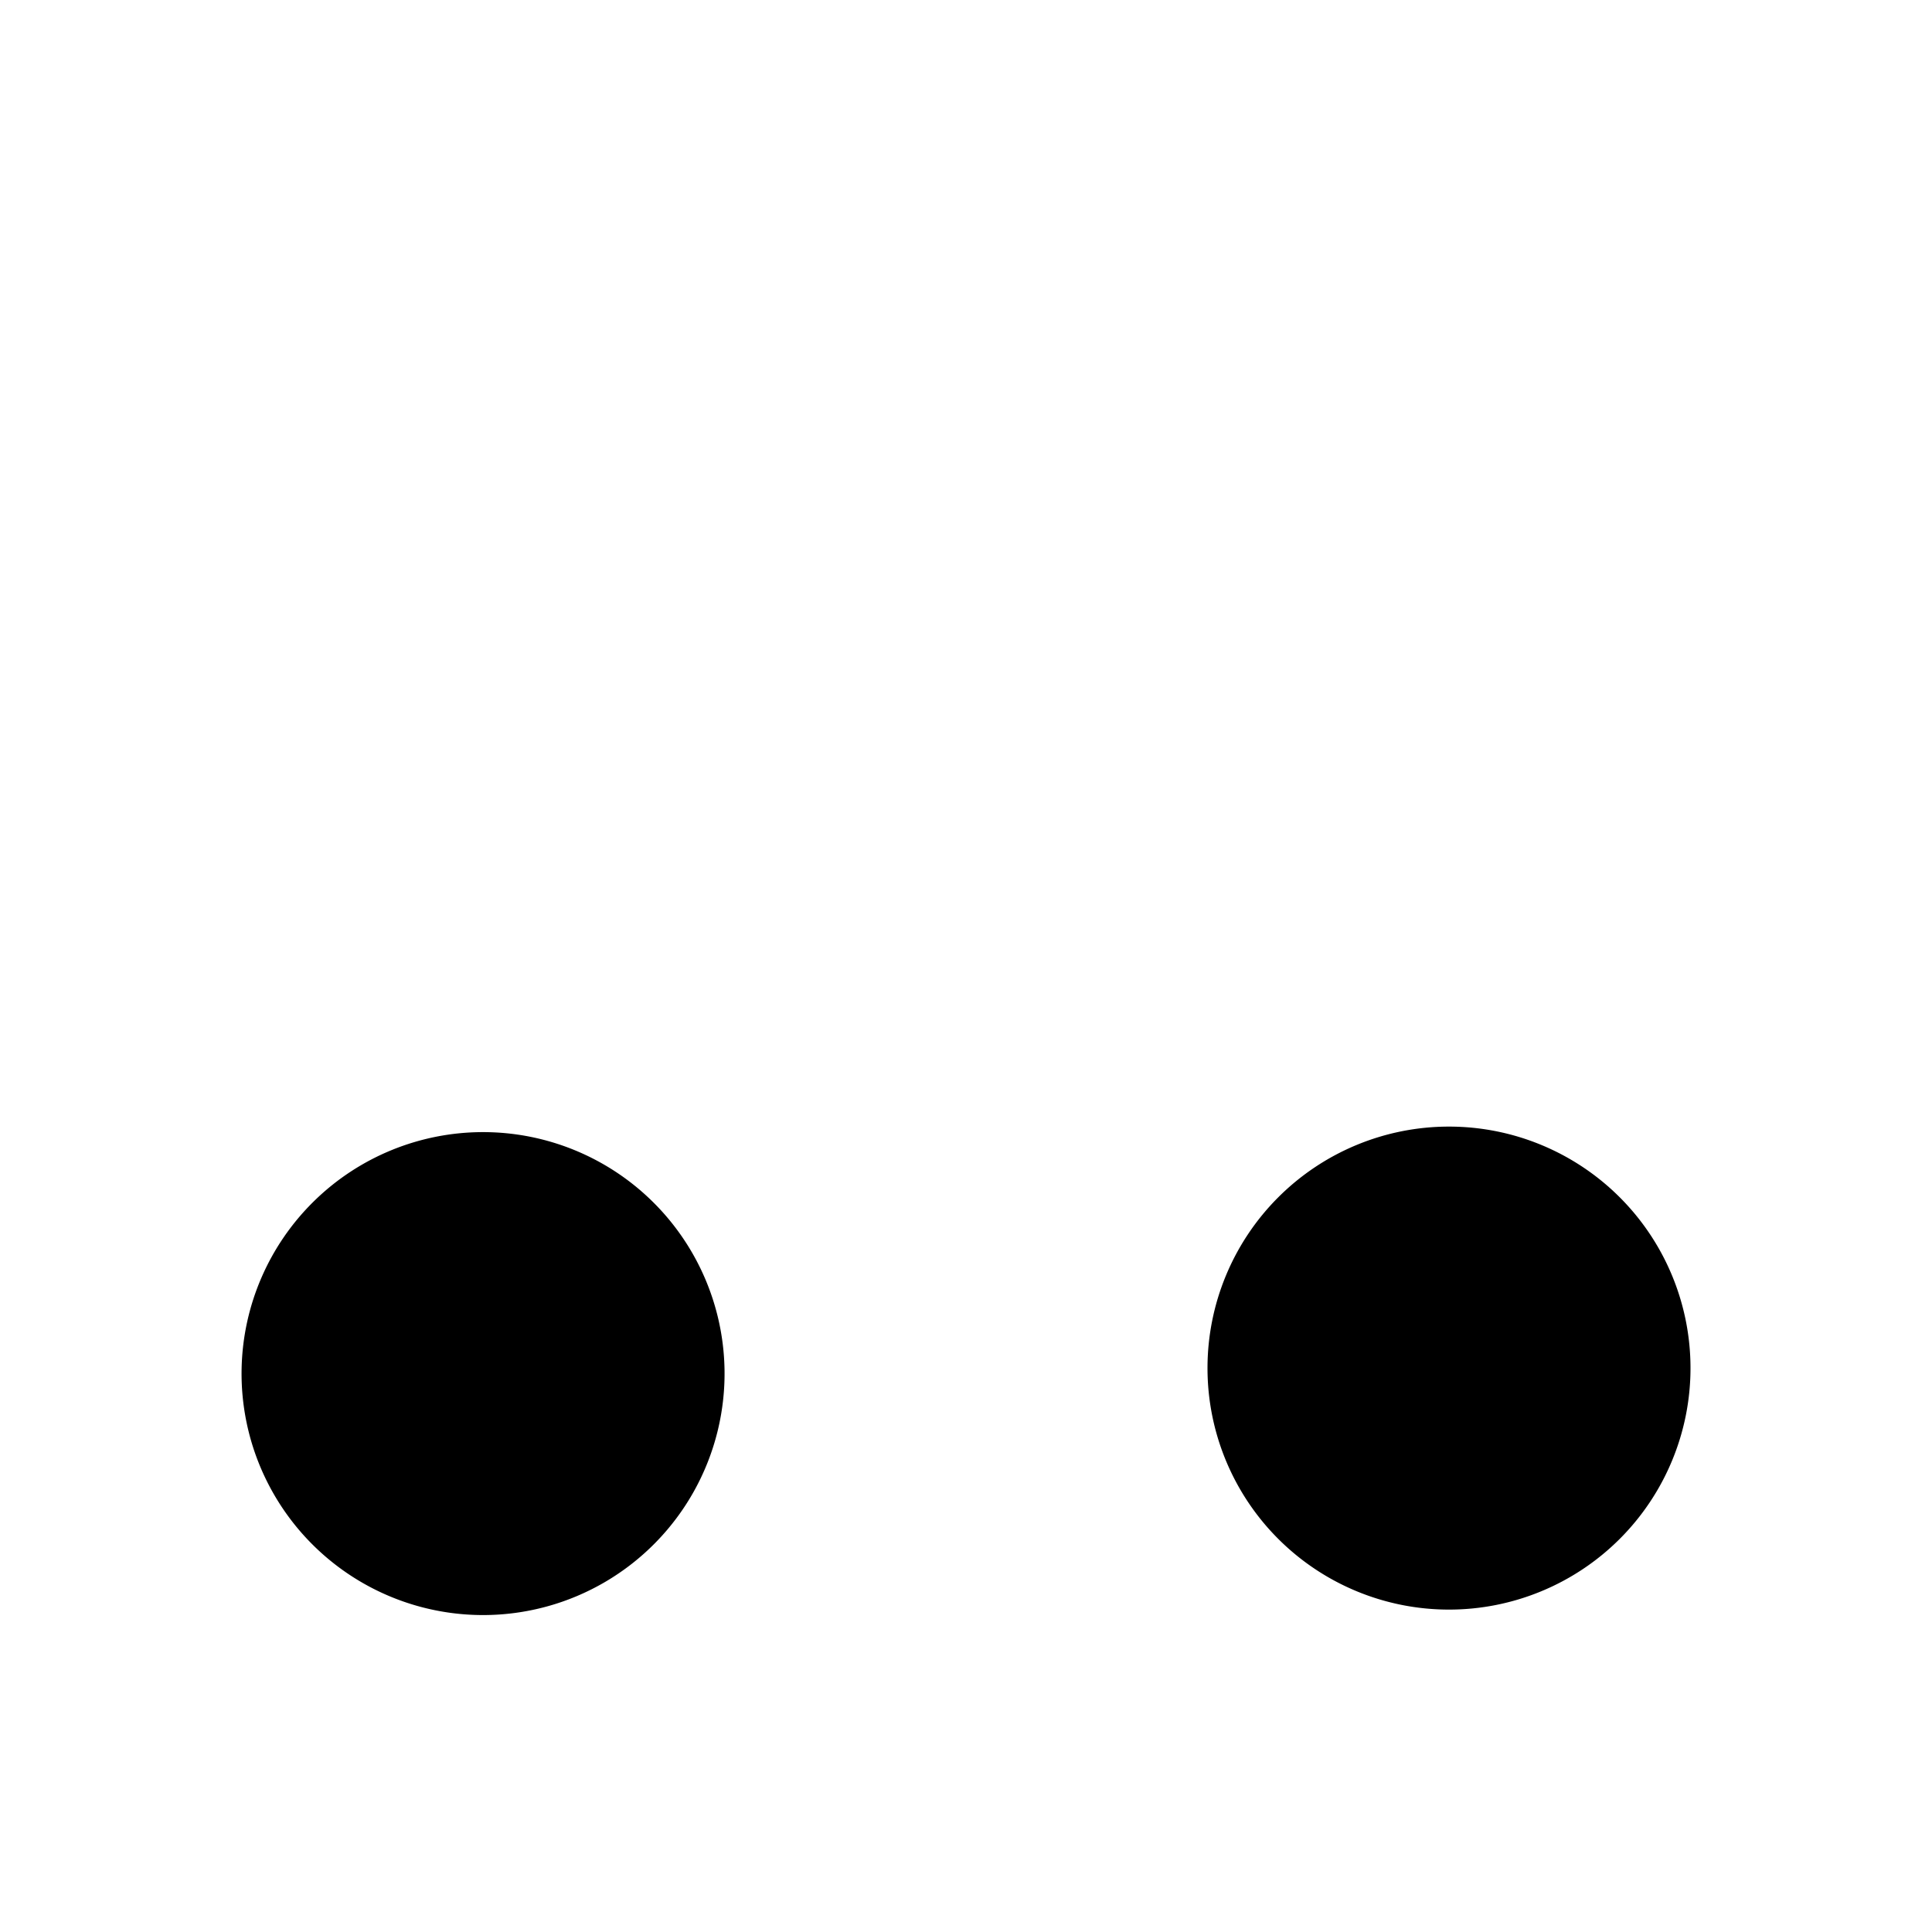 <svg xmlns="http://www.w3.org/2000/svg" viewBox="0 0 16 16" stroke-linecap="round" stroke-linejoin="round">
    <path d="M6 11.33a2 2 0 11-3.999.001 2 2 0 013.999 0zm0 0h4m0 0a2 2 0 114 0 2 2 0 01-4 0zm-4.666-6.5l2.5 2.5m0 0l2.5-2.5m-2.5 2.5V.664"/>
</svg>